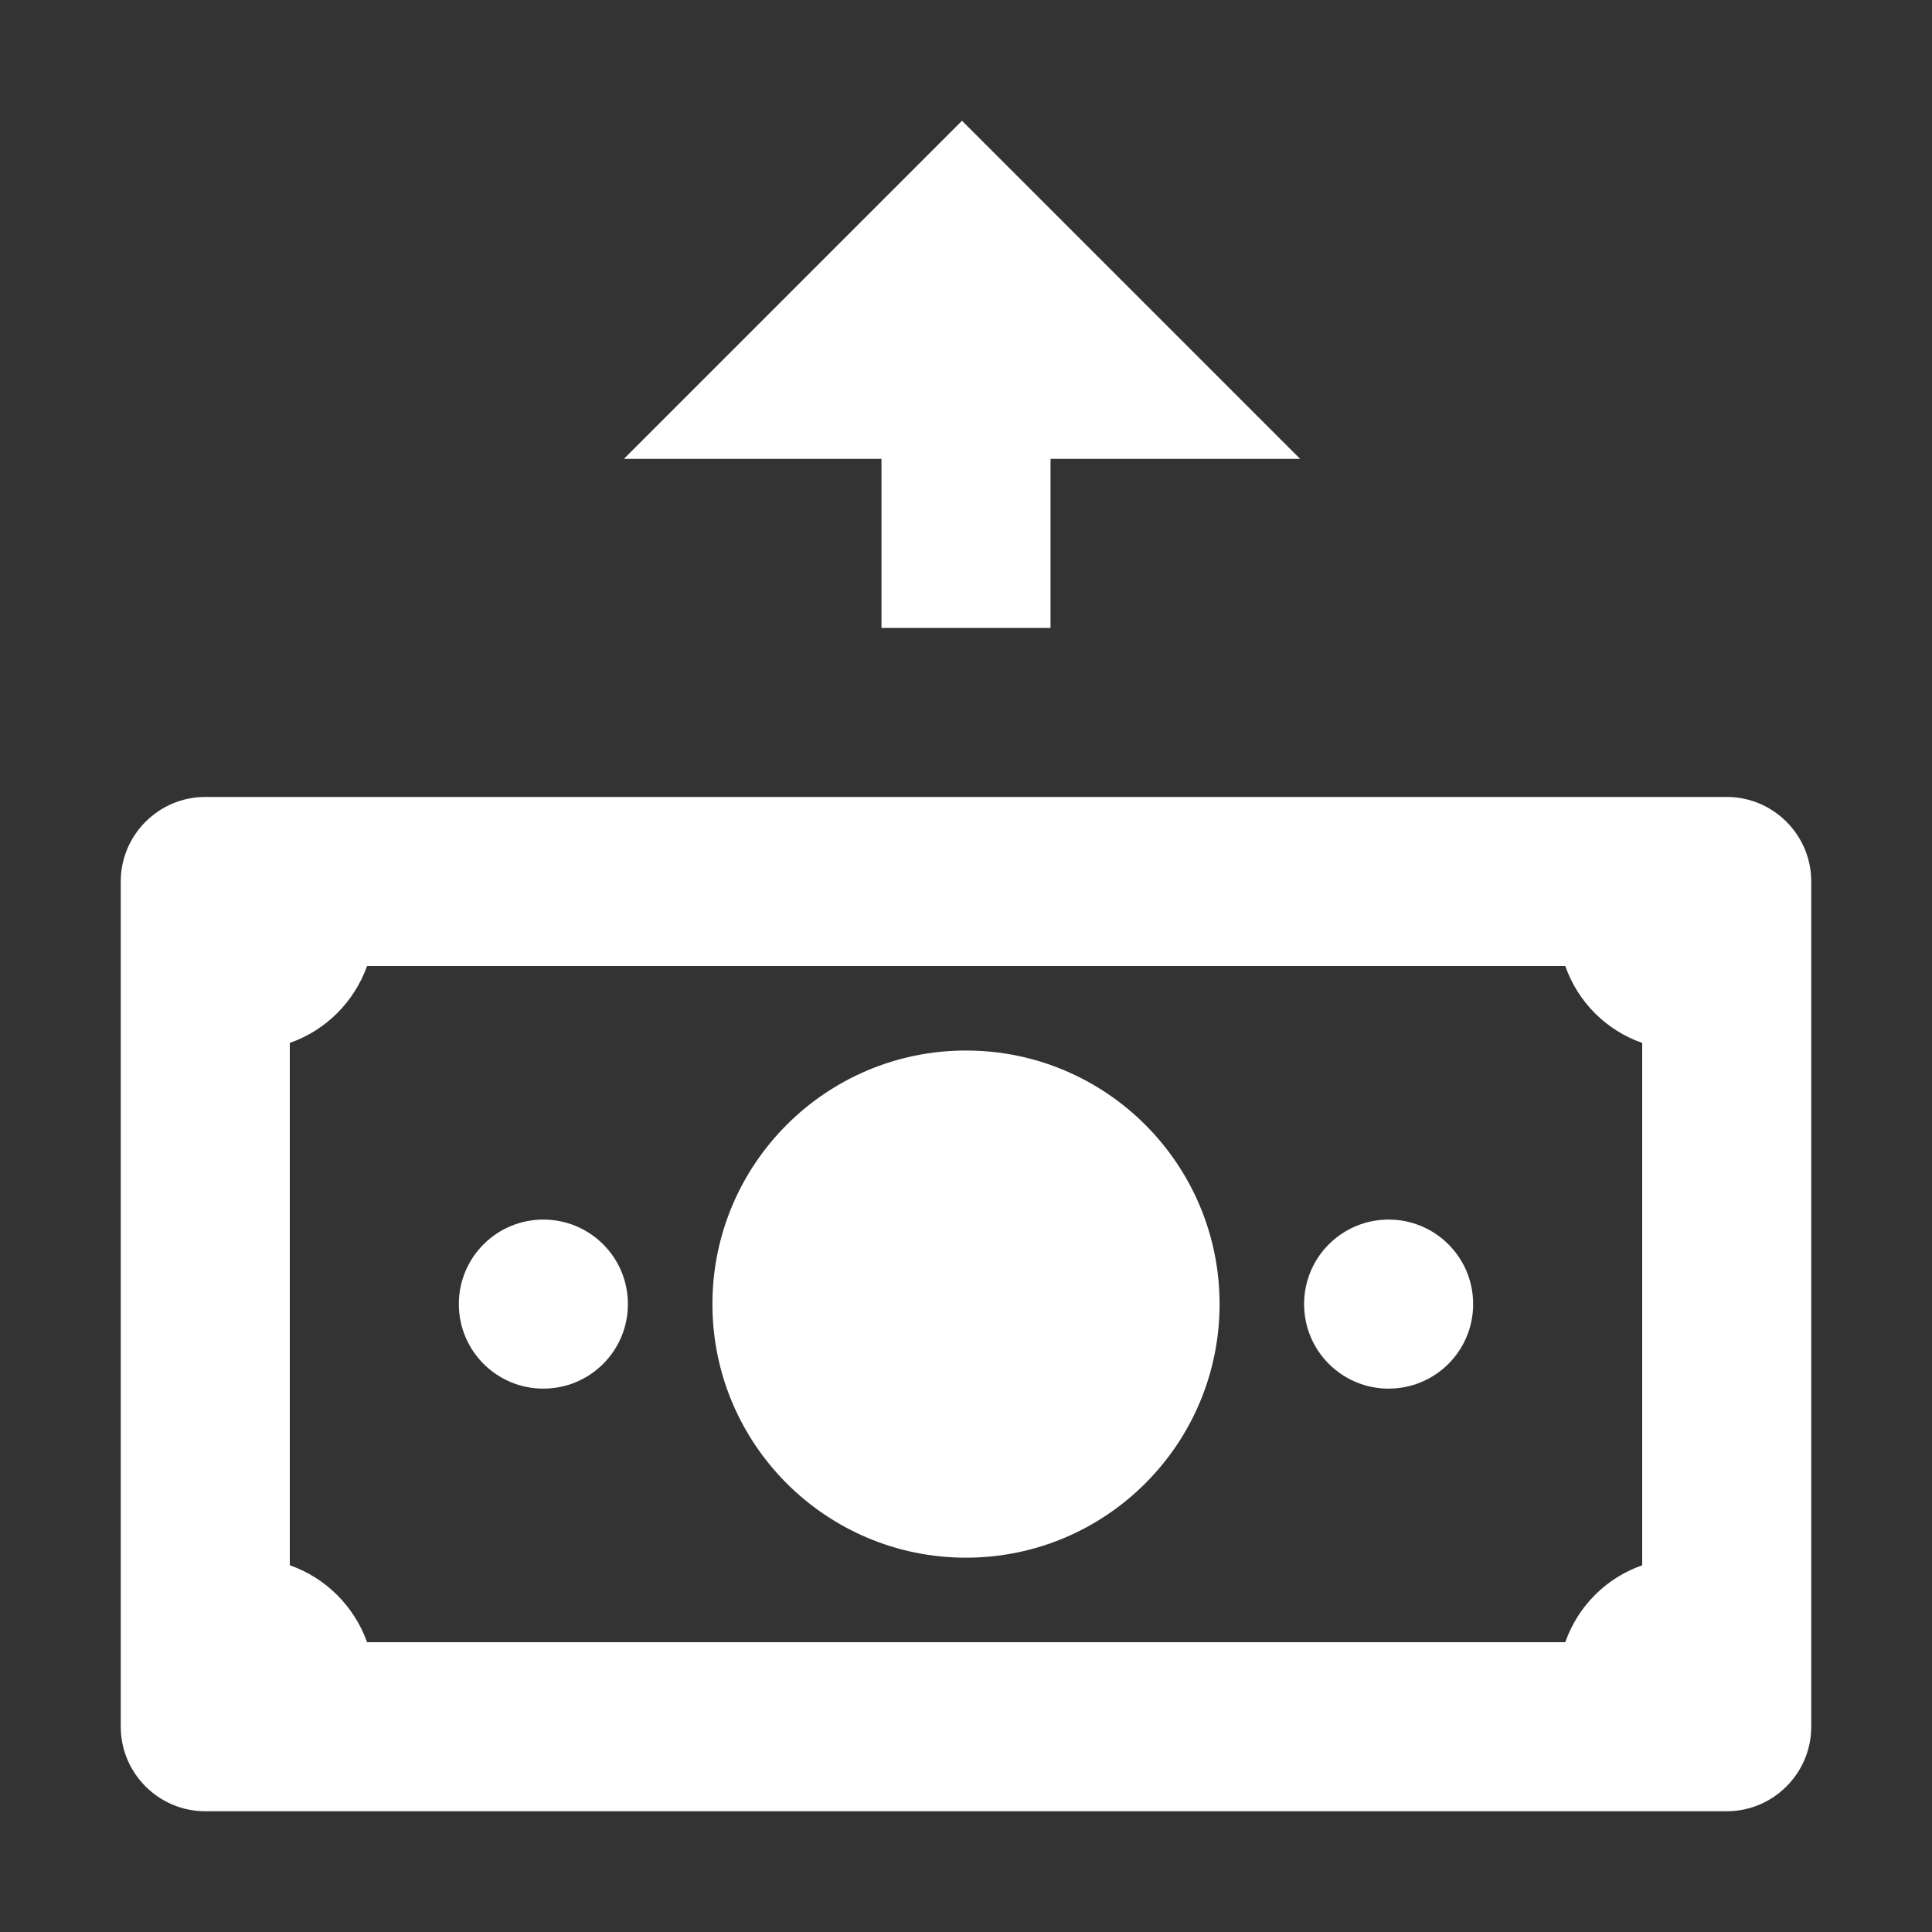 <svg xmlns="http://www.w3.org/2000/svg" width="32" height="32" viewBox="0 0 32 32">
  <rect x="0" y="0" width="32" height="32" fill="#333333" stroke="none"/>
  <path fill="#FFF" fill-rule="evenodd" d="M15.934,2 L10.334,7.6 L14.6,7.6 L14.6,10.4 L17.4,10.4 L17.4,7.6 L21.534,7.6 L15.934,2 Z M3.4,13.2 C2.629,13.2 2,13.829 2,14.6 L2,28.6 C2,29.371 2.629,30 3.4,30 L28.6,30 C29.371,30 30,29.371 30,28.6 L30,14.6 C30,13.829 29.371,13.2 28.6,13.2 L3.4,13.2 Z M6.08,16 L25.926,16 C26.134,16.596 26.604,17.066 27.2,17.274 L27.2,25.926 C26.604,26.134 26.134,26.604 25.926,27.2 L6.08,27.2 C5.866,26.604 5.396,26.134 4.8,25.926 L4.8,17.274 C5.396,17.066 5.866,16.596 6.08,16 Z M16,17.4 C13.681,17.4 11.8,19.281 11.8,21.6 C11.8,23.919 13.681,25.8 16,25.8 C18.319,25.8 20.2,23.919 20.2,21.6 C20.2,19.281 18.319,17.4 16,17.4 Z M9,20.2 C8.229,20.2 7.6,20.823 7.6,21.6 C7.6,22.377 8.229,23 9,23 C9.771,23 10.4,22.377 10.4,21.6 C10.4,20.823 9.771,20.2 9,20.2 Z M23,20.2 C22.229,20.2 21.6,20.823 21.6,21.6 C21.6,22.377 22.229,23 23,23 C23.771,23 24.4,22.377 24.4,21.6 C24.4,20.823 23.771,20.2 23,20.2 Z"/>
</svg>
